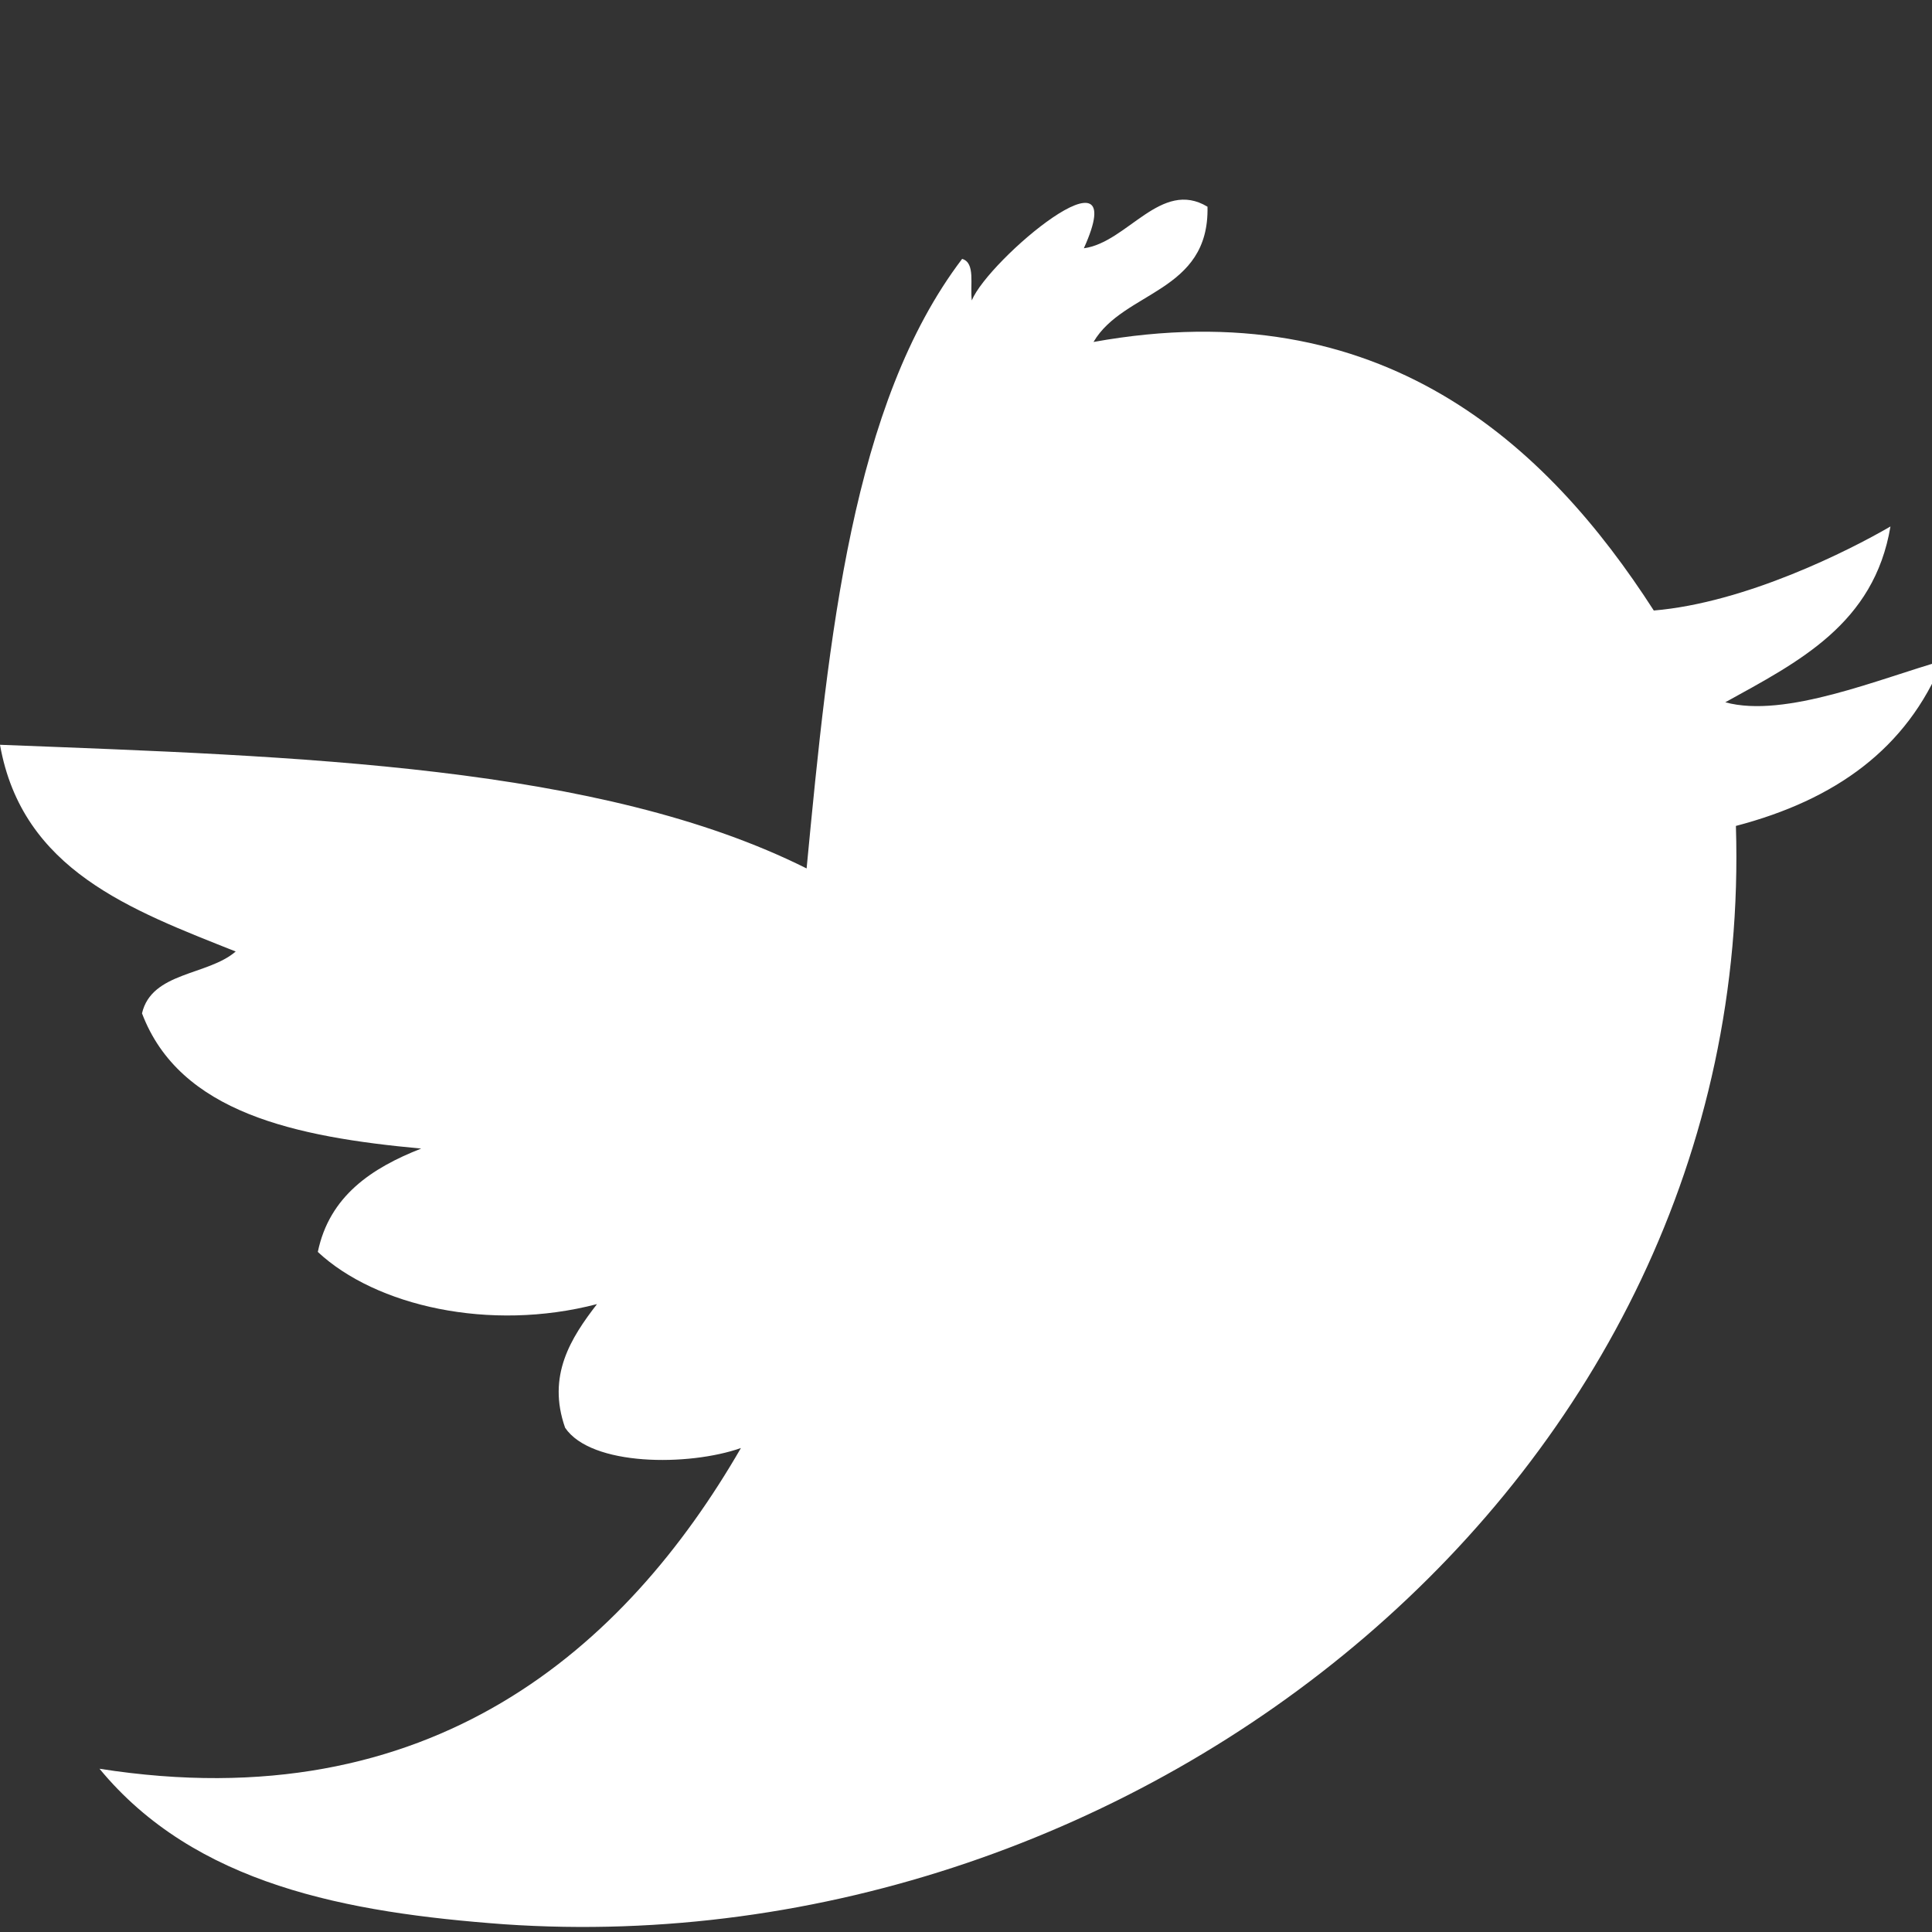 <?xml version="1.0" encoding="utf-8"?>
<!-- Generator: Adobe Illustrator 24.1.3, SVG Export Plug-In . SVG Version: 6.00 Build 0)  -->
<svg width="30px" height="30px" version="1.1" id="Layer_1" xmlns="http://www.w3.org/2000/svg" xmlns:xlink="http://www.w3.org/1999/xlink" x="0px" y="0px"
	 viewBox="0 0 20 20" style="enable-background:new 0 0 20 20;" xml:space="preserve">
<rect x="0" y="0" width="20" height="20" fill="#333333" stroke="none"/>
<style type="text/css">
	.st0{fill:#FFFFFF;}
	.st1{fill-rule:evenodd;clip-rule:evenodd;fill:#FFFFFF;}
</style>
<path class="st1" d="M11.22,2.57c0.45-0.06,0.8-0.72,1.28-0.43c0.02,0.89-0.87,0.87-1.18,1.4c2.99-0.54,4.7,1.07,5.8,2.78
	c0.95-0.08,2.02-0.62,2.45-0.87c-0.17,1.01-0.95,1.4-1.71,1.82c0.62,0.17,1.61-0.25,2.25-0.43C19.74,7.75,19,8.28,17.97,8.55
	c0.21,6.77-6.19,11.82-12.75,11.37c-1.63-0.12-3.2-0.41-4.19-1.61c3.44,0.54,5.45-1.26,6.64-3.32c-0.54,0.19-1.55,0.19-1.82-0.21
	c-0.19-0.54,0.06-0.93,0.33-1.28c-1.11,0.29-2.29,0.02-2.89-0.54c0.12-0.58,0.56-0.87,1.07-1.07c-1.3-0.12-2.5-0.37-2.89-1.4
	c0.1-0.43,0.68-0.39,0.97-0.64C1.36,9.42,0.23,9.01,0,7.71c3.09,0.12,6.21,0.21,8.35,1.28c0.23-2.41,0.47-4.81,1.61-6.31
	c0.14,0.04,0.08,0.27,0.1,0.43C10.23,2.69,11.74,1.42,11.22,2.57z"/>
</svg>
